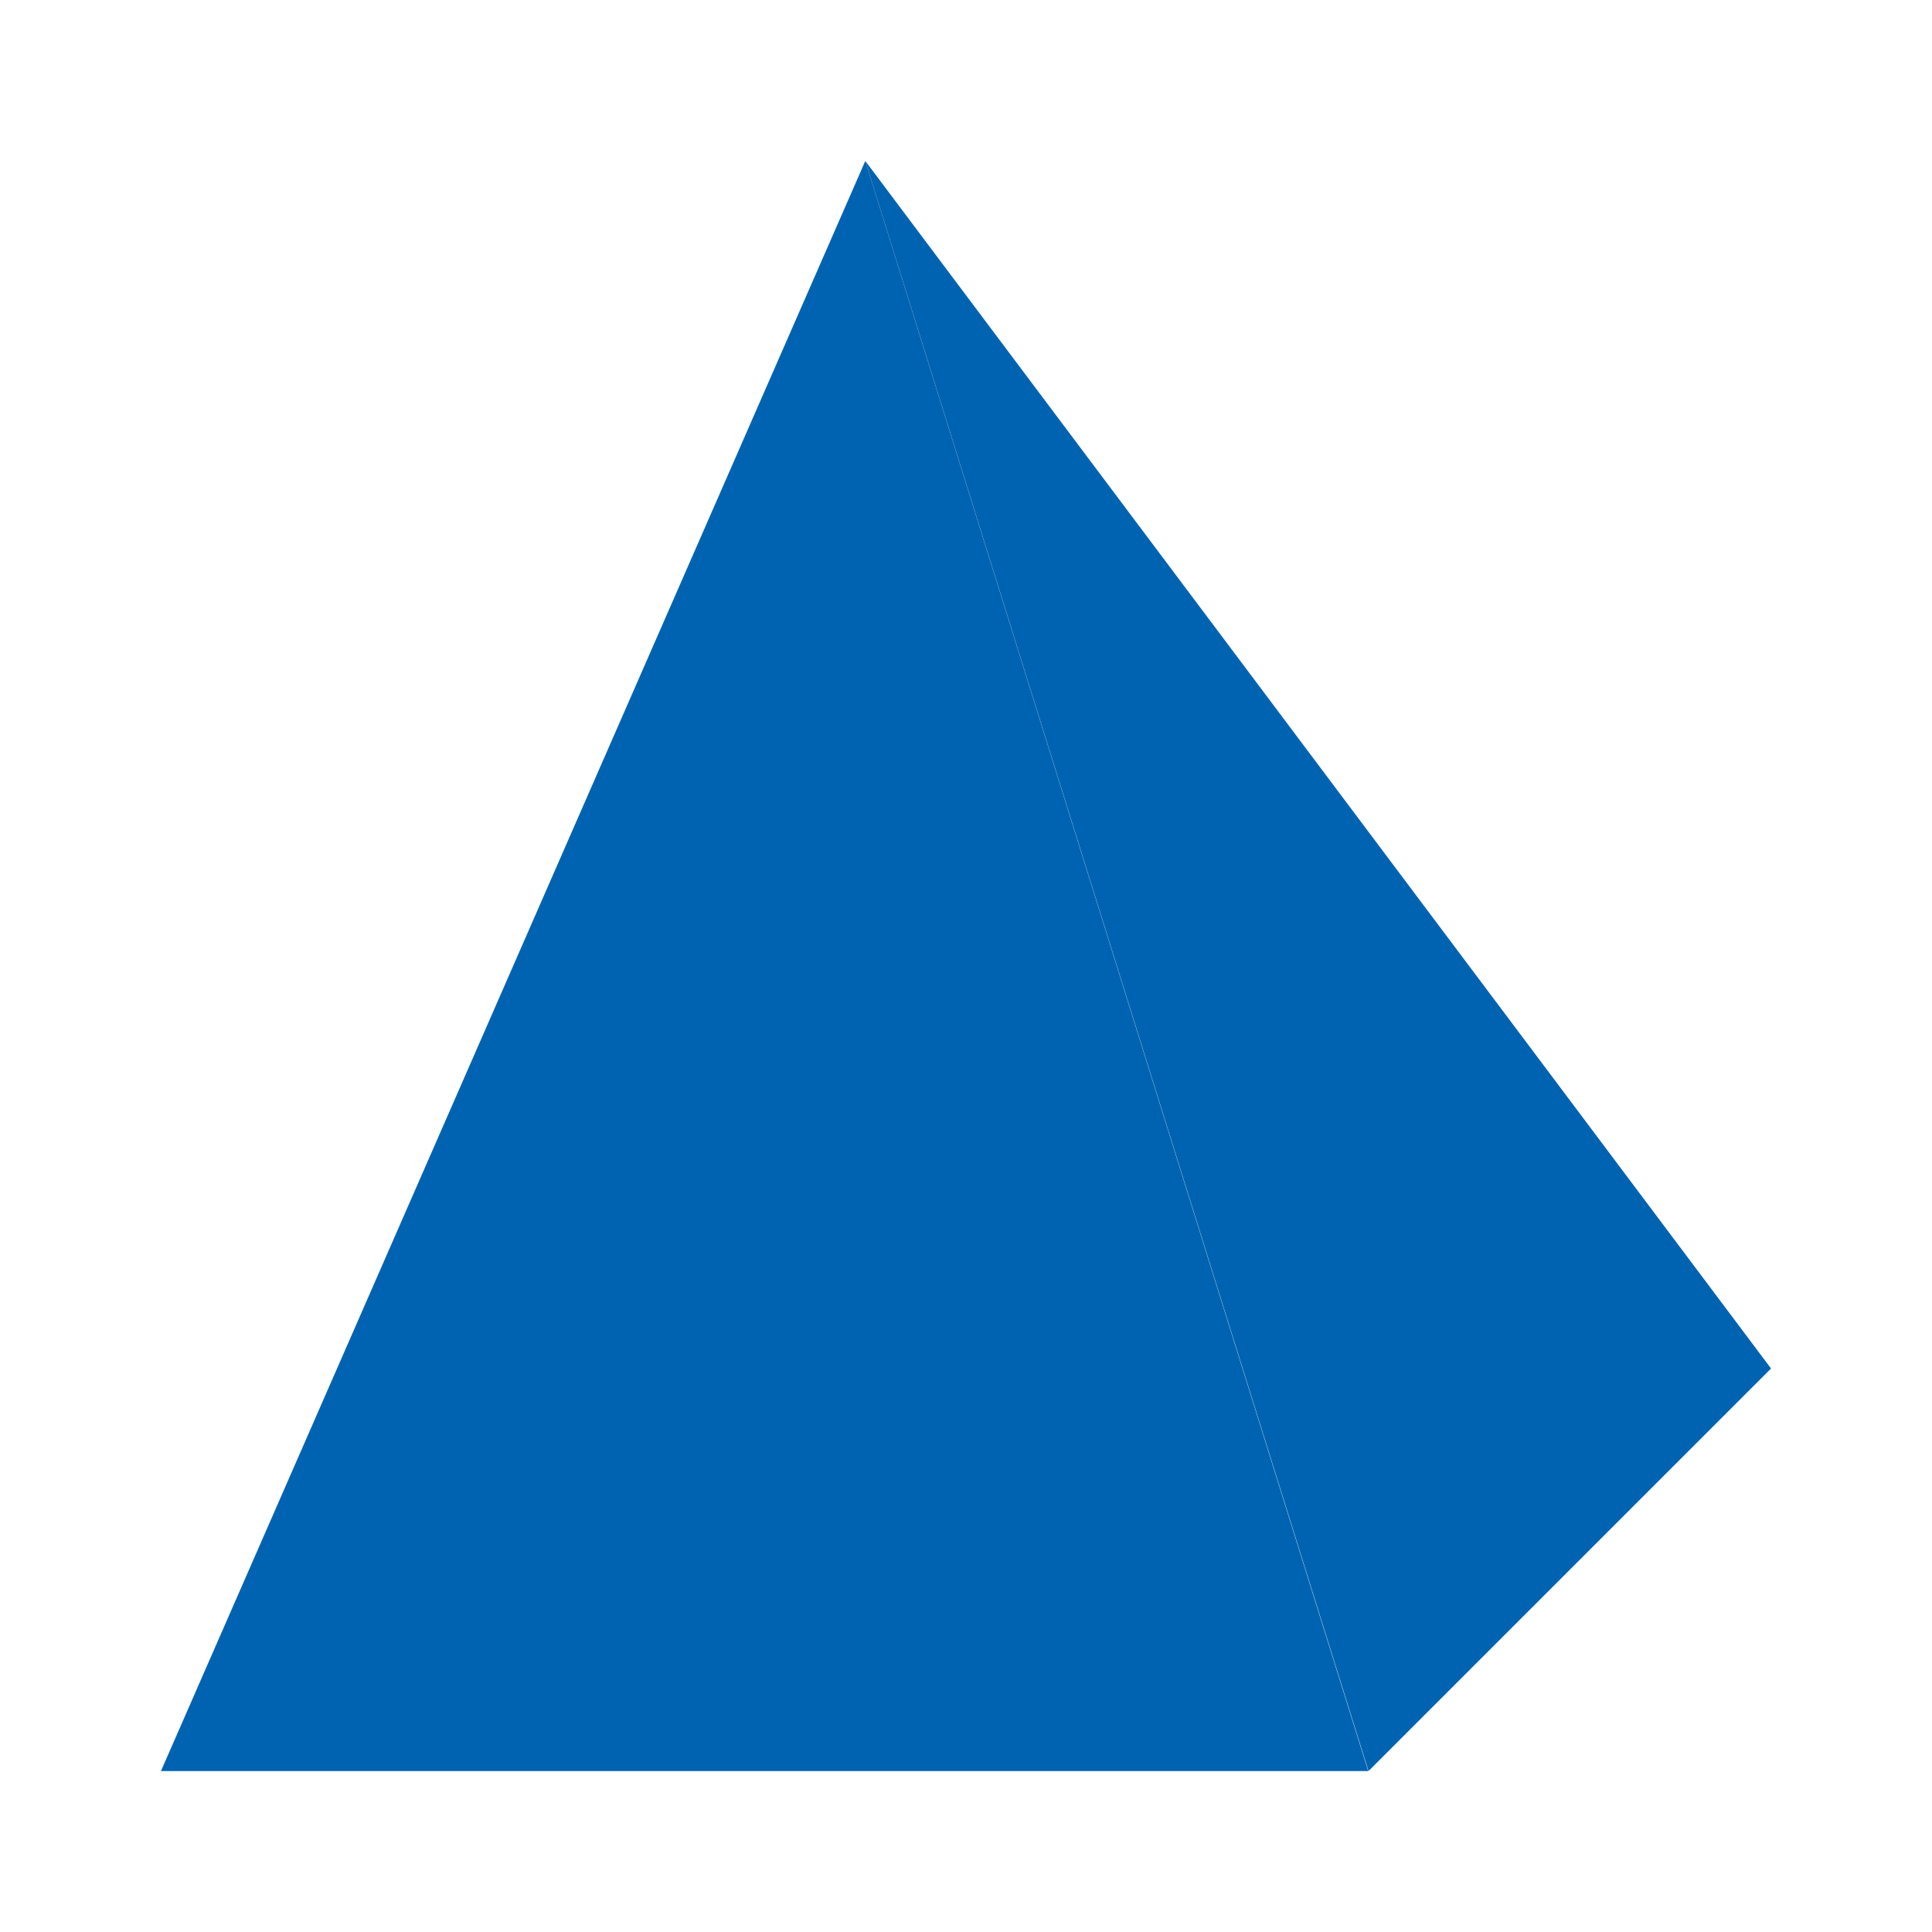 <svg height="24" viewBox="0 0 6.35 6.35" width="24" xmlns="http://www.w3.org/2000/svg" xmlns:xlink="http://www.w3.org/1999/xlink"><linearGradient id="a" gradientUnits="userSpaceOnUse" x1=".529" x2="4.498" xlink:href="#c" y1="293.825" y2="293.825"/><linearGradient id="b" gradientUnits="userSpaceOnUse" x1="2.844" x2="5.821" xlink:href="#c" y1="293.825" y2="293.825"/><radialGradient id="c" cx="17.623" cy="17.133" gradientTransform="matrix(.835 -.55 .692 1.051 -49.145 11.106)" gradientUnits="userSpaceOnUse" r="10"><stop offset="0" stop-color="#0063b1"/><stop offset="1" stop-color="#83beec"/></radialGradient><g stroke-width=".265" transform="translate(0 -290.65)"><path d="m2.844 291.179-2.315 5.292h1.984 1.984z" fill="url(#a)"/><path d="m2.844 291.179 1.654 5.292 1.323-1.323z" fill="url(#b)"/></g></svg>